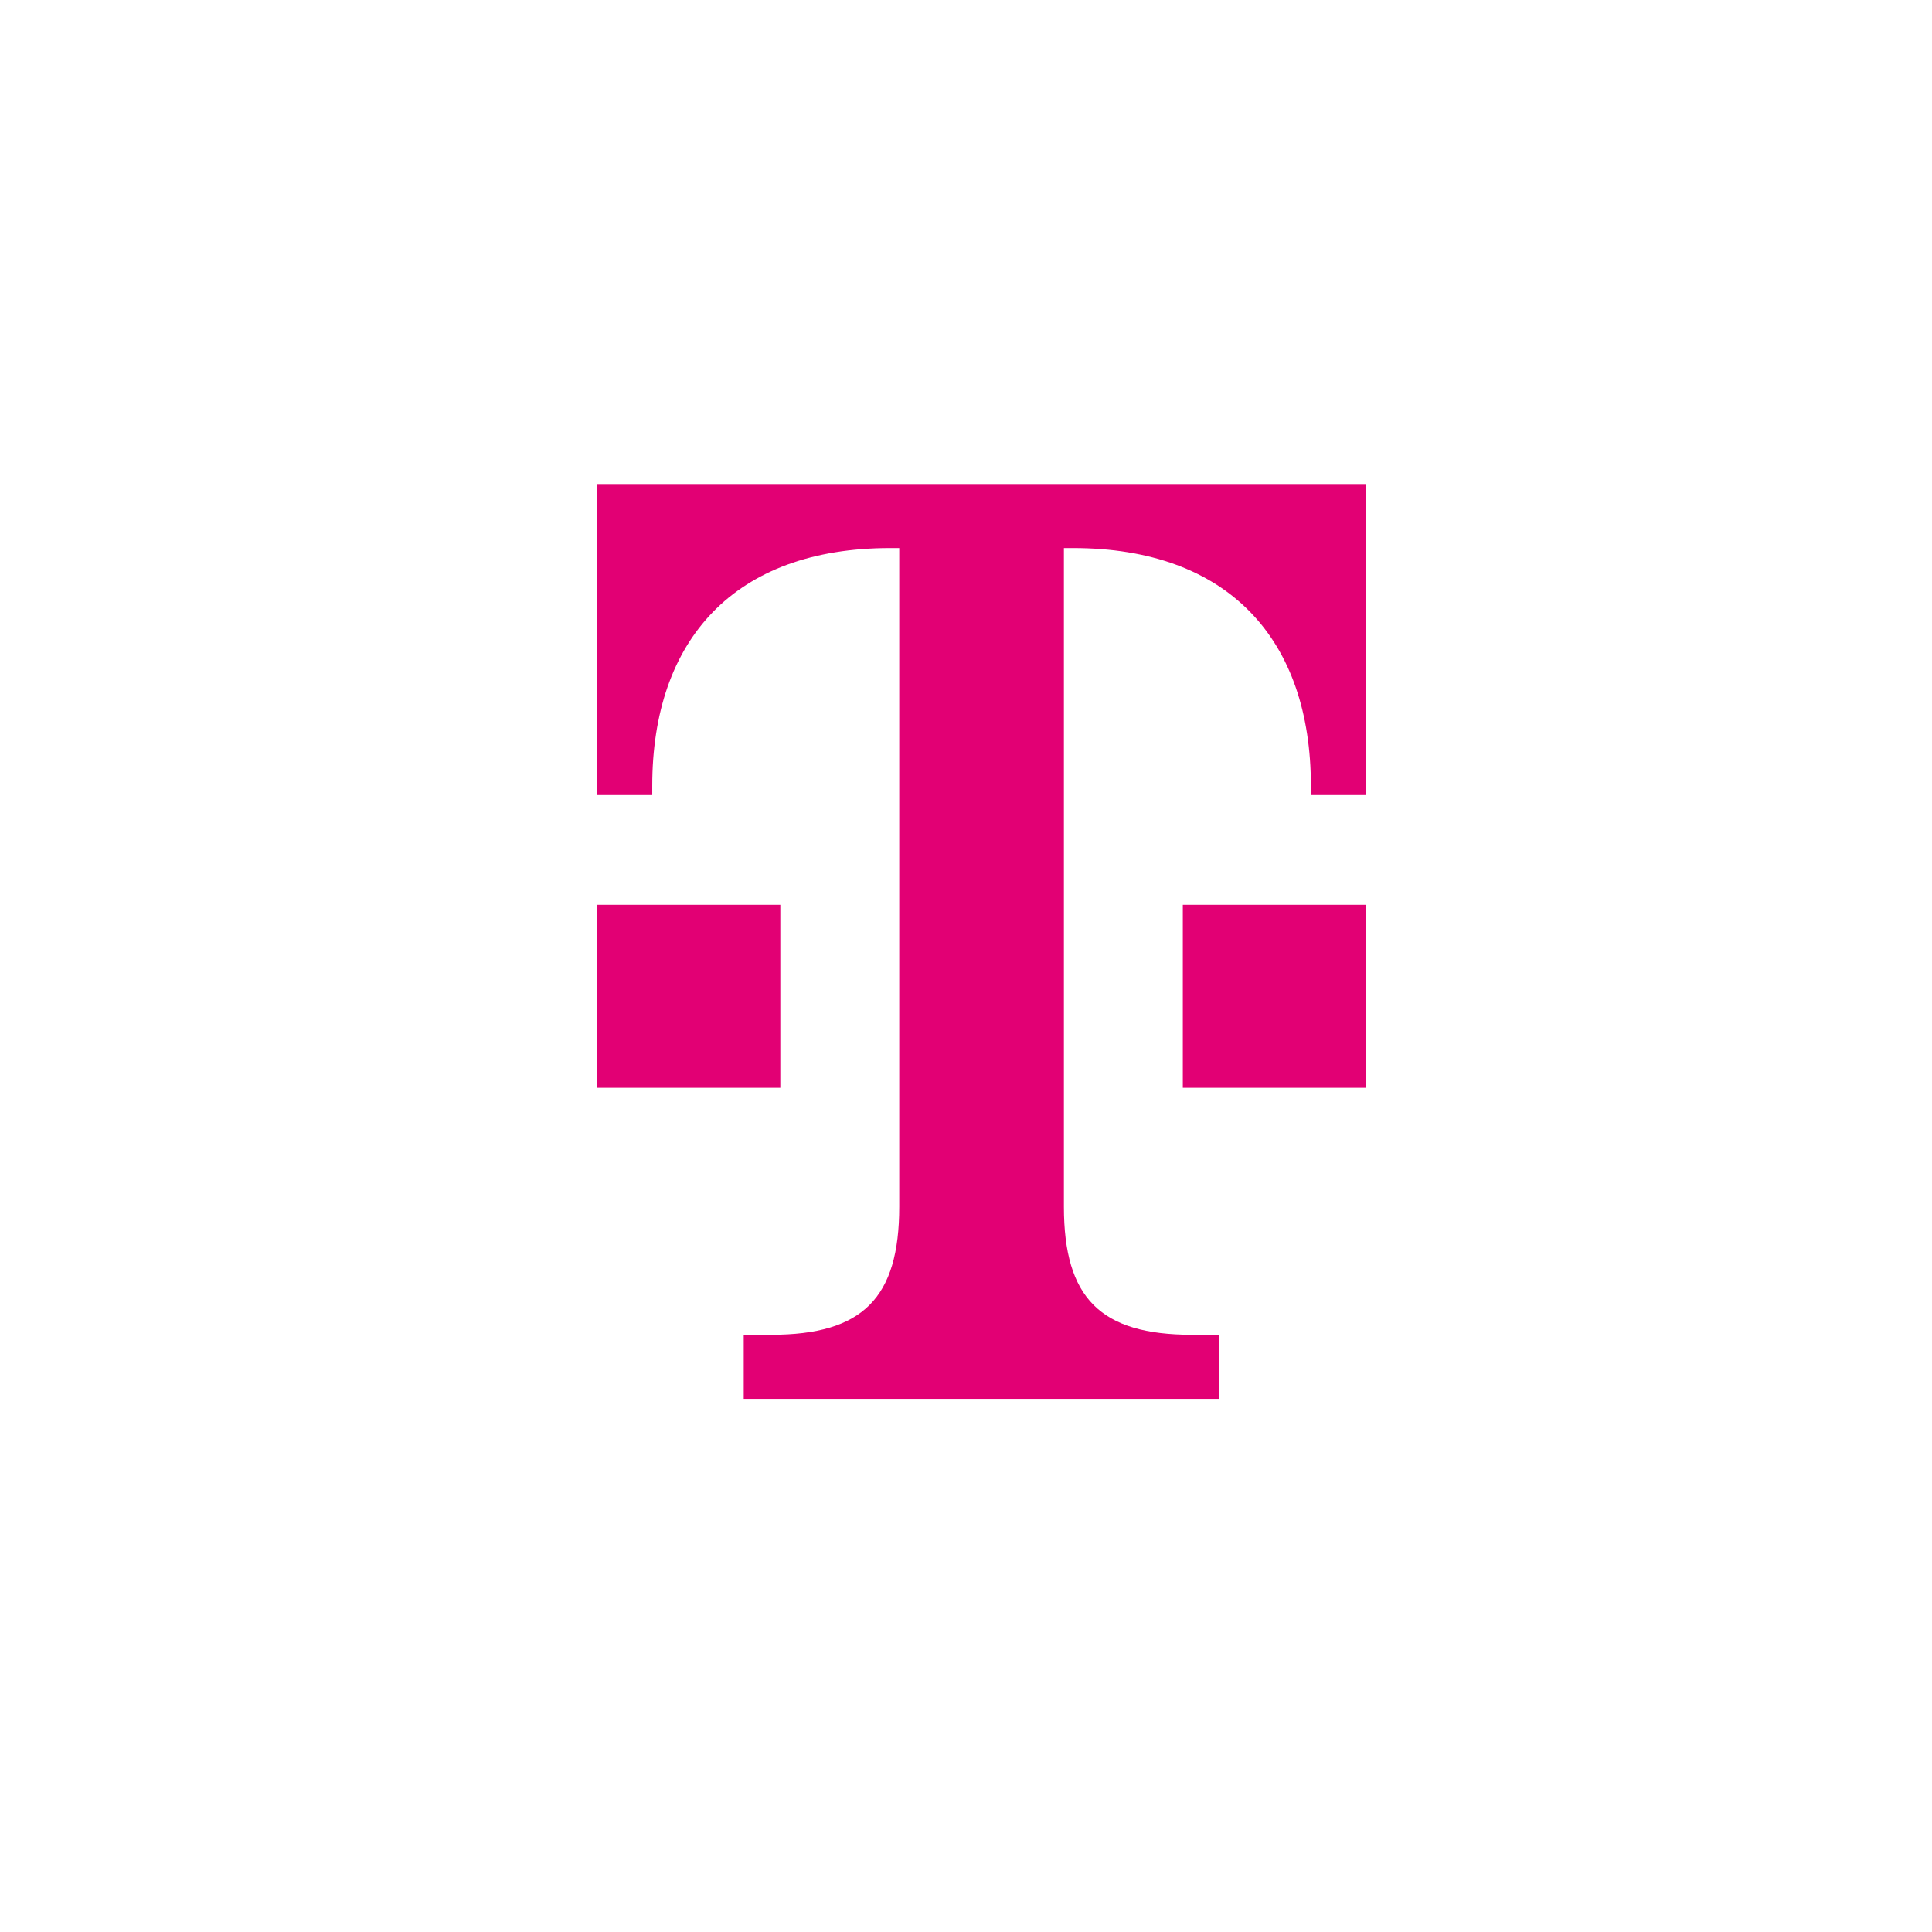<?xml version="1.0" encoding="UTF-8" standalone="no"?>
<svg
   viewBox="0 0 256 256"
   version="1.1"
   id="svg4"
   sodipodi:docname="serviceprovider_t_mobile.svg"
   width="256"
   height="256"
   inkscape:version="1.1.1 (3bf5ae0d25, 2021-09-20)"
   xmlns:inkscape="http://www.inkscape.org/namespaces/inkscape"
   xmlns:sodipodi="http://sodipodi.sourceforge.net/DTD/sodipodi-0.dtd"
   xmlns="http://www.w3.org/2000/svg"
   xmlns:svg="http://www.w3.org/2000/svg">
  <defs
     id="defs8" />
  <sodipodi:namedview
     id="namedview6"
     pagecolor="#ffffff"
     bordercolor="#666666"
     borderopacity="1.0"
     inkscape:pageshadow="2"
     inkscape:pageopacity="0.0"
     inkscape:pagecheckerboard="0"
     showgrid="false"
     inkscape:zoom="1.655"
     inkscape:cx="112.08459"
     inkscape:cy="170.09063"
     inkscape:window-width="1600"
     inkscape:window-height="847"
     inkscape:window-x="-8"
     inkscape:window-y="-8"
     inkscape:window-maximized="1"
     inkscape:current-layer="svg4" />
  <path
     d="M 103.397,144.135 H 79.154 V 119.893 H 103.397 Z M 79.154,64.135 V 105.347 h 7.273 v -1.212 c 0,-19.394 10.909,-31.515 31.515,-31.515 h 1.212 v 87.273 c 0,12.121 -4.849,16.97 -16.97,16.97 h -3.636 v 8.485 h 63.031 v -8.485 h -3.636 c -12.121,0 -16.97,-4.849 -16.97,-16.97 V 72.62 h 1.212 c 20.606,0 31.515,12.121 31.515,31.515 v 1.212 h 7.273 V 64.135 Z m 77.576,80 h 24.243 v -24.243 h -24.243 z"
     fill="#e20074"
     id="path2"
     style="stroke-width:2.424" />
</svg>
